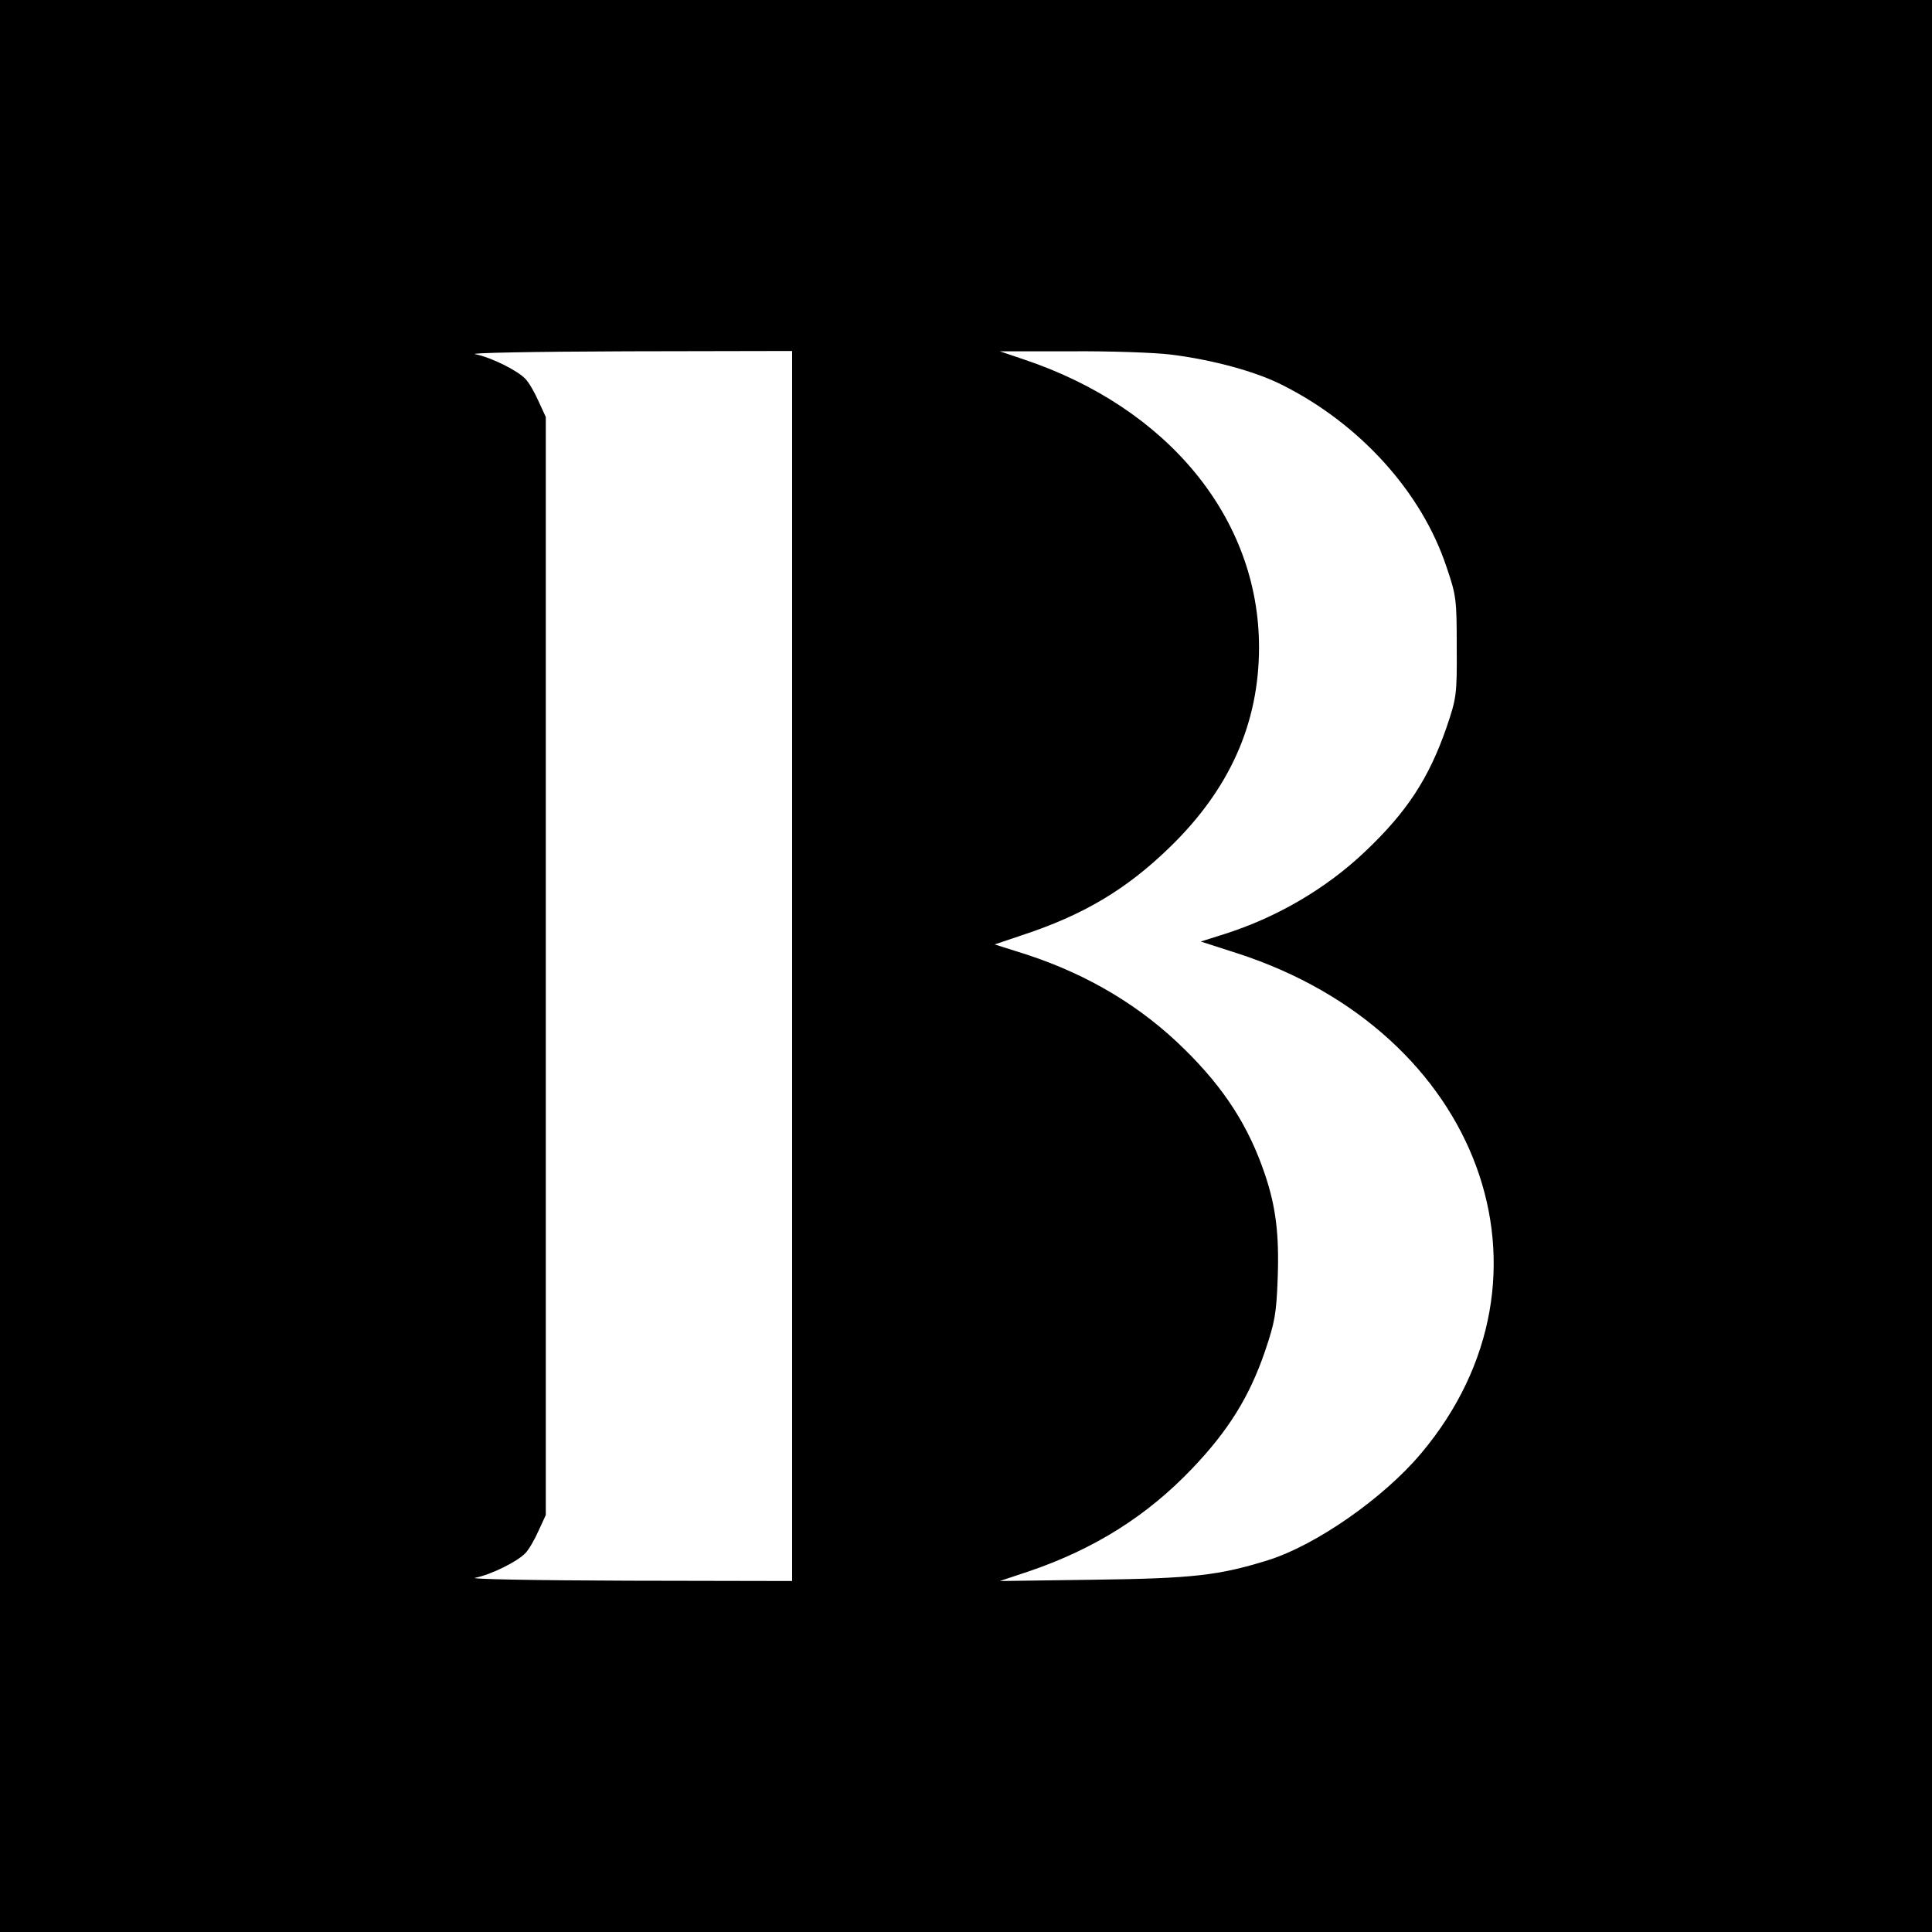 <?xml version="1.0" standalone="no"?>
<!DOCTYPE svg PUBLIC "-//W3C//DTD SVG 20010904//EN"
 "http://www.w3.org/TR/2001/REC-SVG-20010904/DTD/svg10.dtd">
<svg version="1.0" xmlns="http://www.w3.org/2000/svg"
 width="600pt" height="600pt" viewBox="0 0 600 600"
 preserveAspectRatio="xMidYMid meet">
<g transform="translate(0,600) scale(0.1,-0.1)"
fill="#000000" stroke="none">
<path d="M0 3000 l0 -3000 3000 0 3000 0 0 3000 0 3000 -3000 0 -3000 0 0
-3000z m2460 0 l0 -1910 -512 1 c-298 1 -496 5 -472 9 50 10 132 51 156 77 10
10 28 41 40 68 l23 50 0 1705 0 1705 -23 50 c-12 27 -30 58 -40 68 -24 26
-106 67 -156 77 -24 4 174 8 472 9 l512 1 0 -1910z m1175 1899 c129 -16 263
-52 346 -94 242 -121 434 -333 511 -565 31 -90 32 -103 32 -250 1 -150 -1
-158 -32 -250 -55 -158 -123 -262 -253 -385 -120 -114 -273 -204 -437 -256
l-73 -23 115 -37 c754 -245 1032 -1003 569 -1553 -116 -138 -325 -284 -474
-331 -154 -48 -235 -57 -544 -61 l-290 -4 90 30 c203 69 367 172 507 319 112
117 178 223 226 363 31 91 36 118 40 229 5 136 -6 223 -40 323 -50 148 -126
266 -248 386 -135 134 -300 233 -493 296 l-98 31 83 28 c192 63 325 142 460
273 187 181 278 386 278 622 0 399 -282 744 -731 894 l-74 25 220 0 c121 1
261 -4 310 -10z"/>
</g>
</svg>
